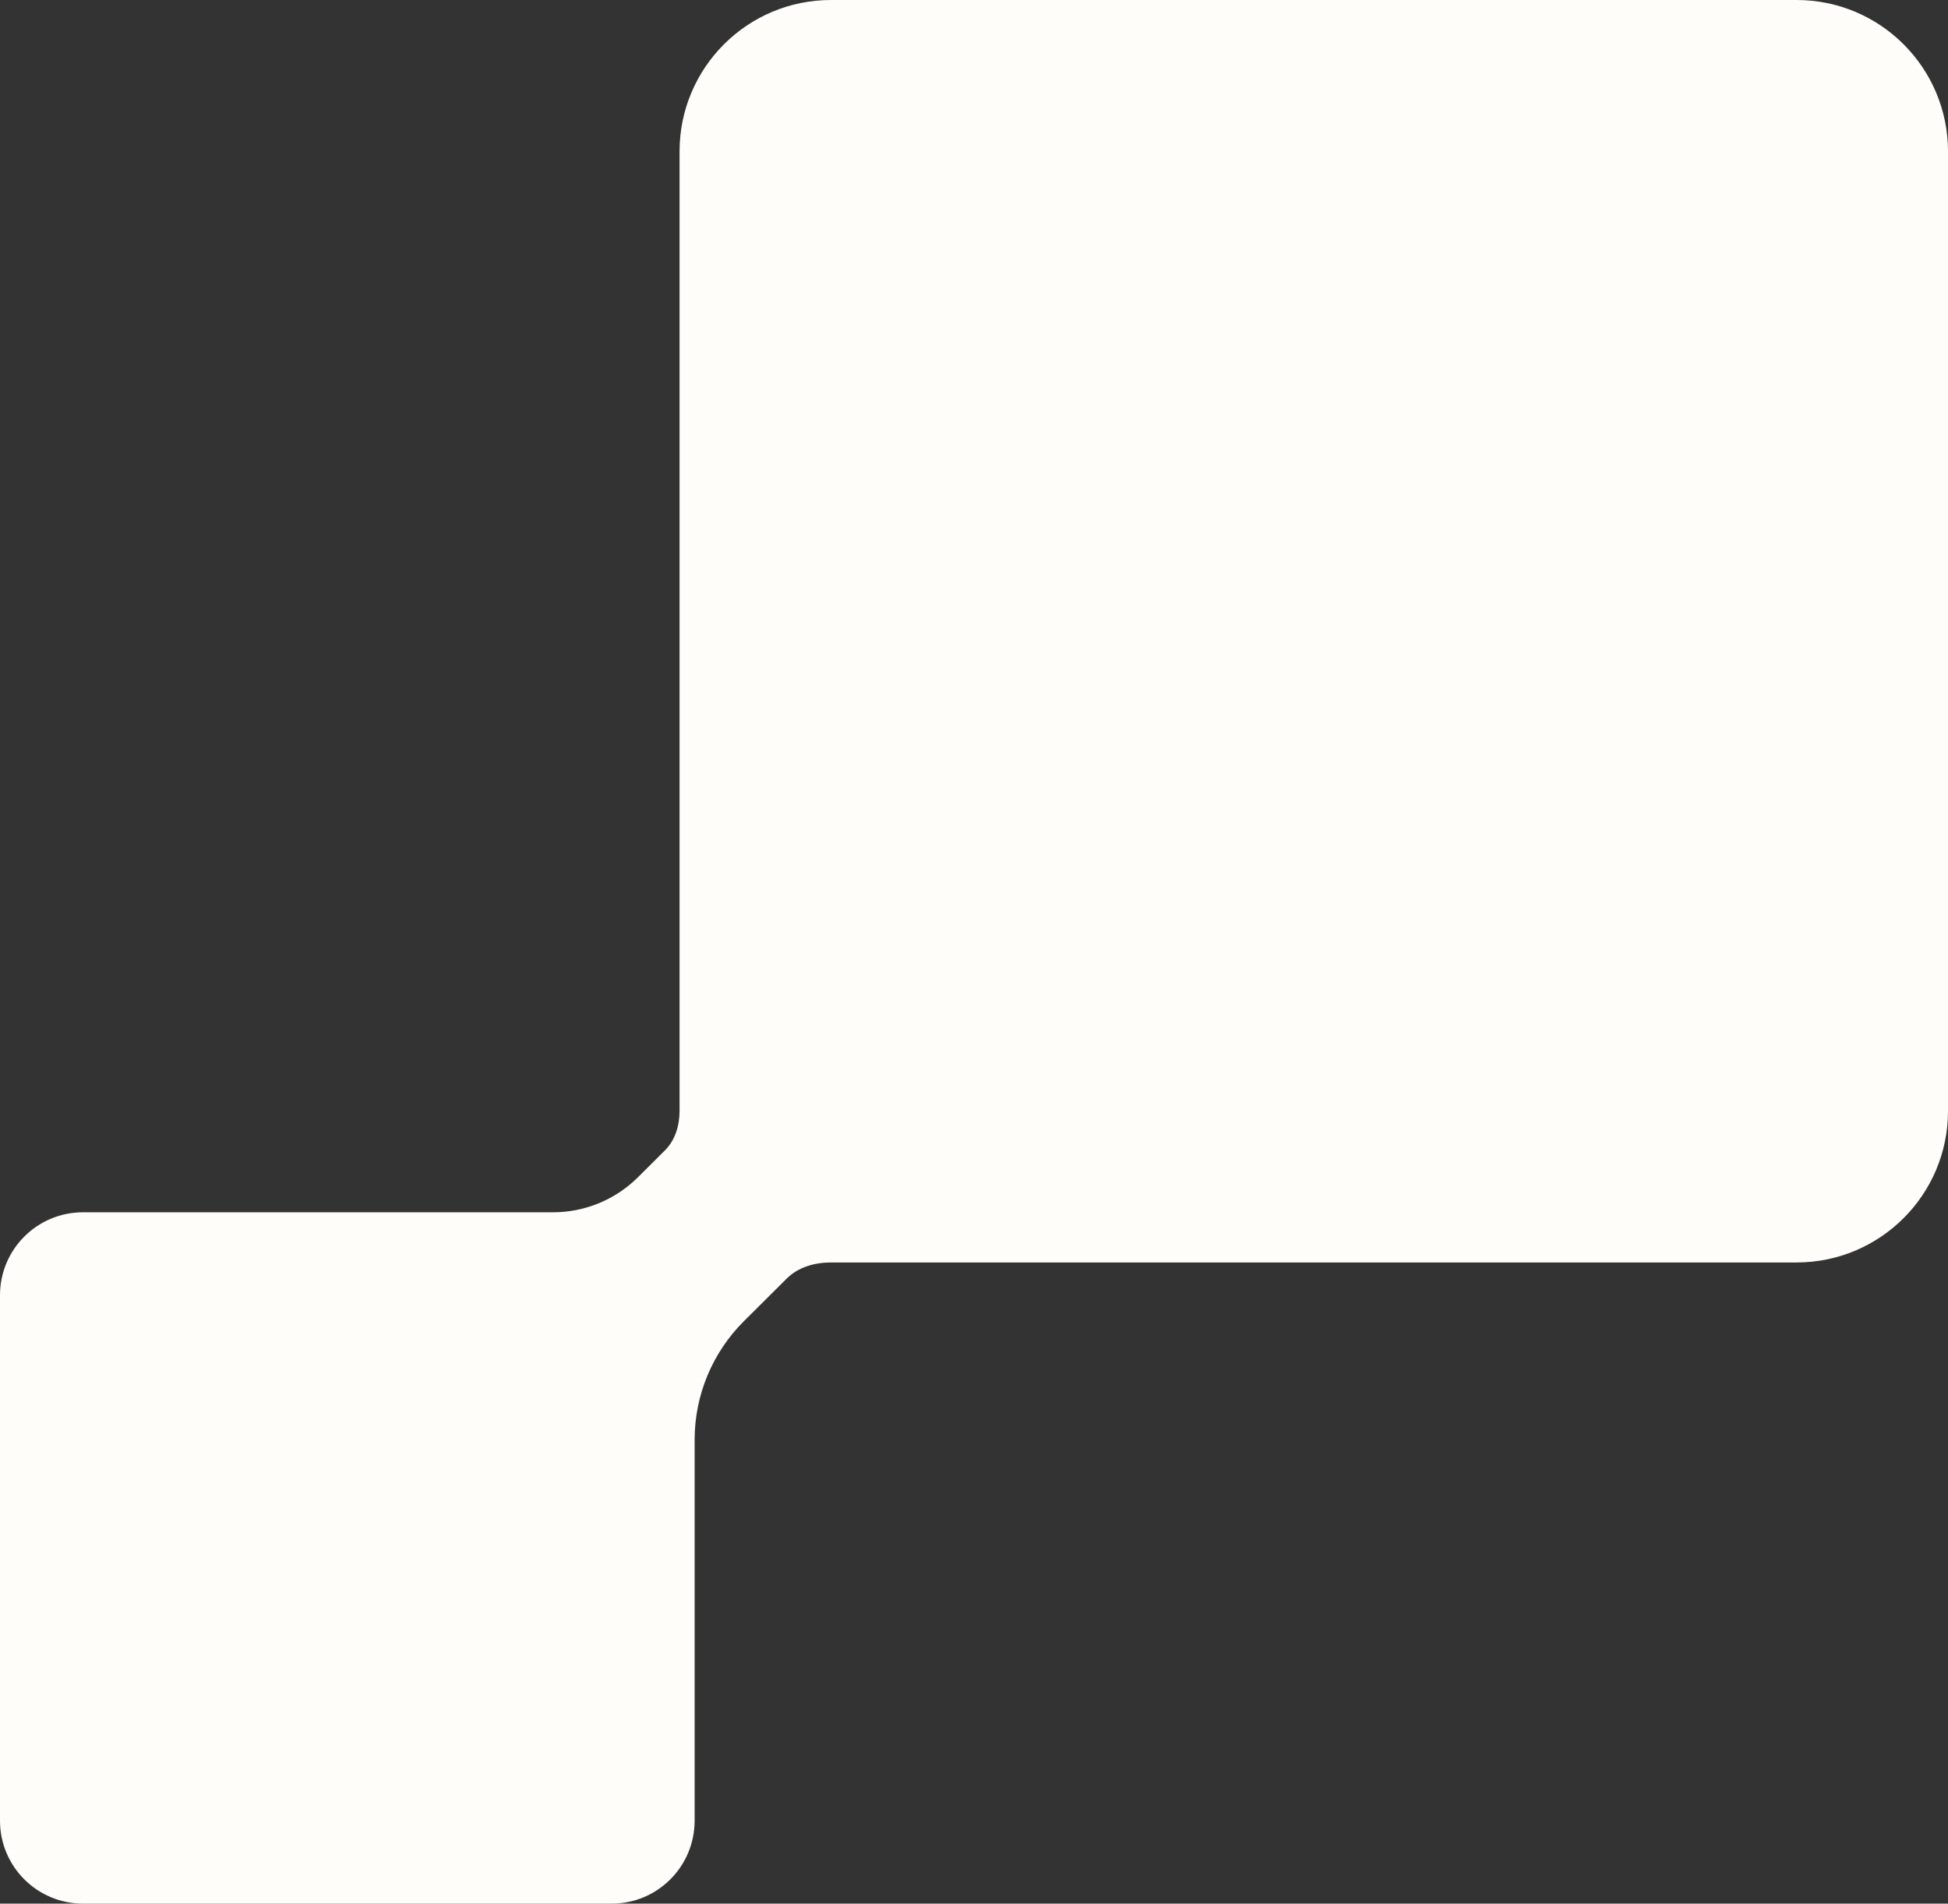 <svg width="174" height="170" viewBox="0 0 174 170" fill="none" xmlns="http://www.w3.org/2000/svg">
<rect x="0" y="0" width="174" height="170" fill="#333333" stroke="none"/>
<path fill-rule="evenodd" clip-rule="evenodd" d="M60.699 13.527C60.699 6.056 66.755 0 74.226 0H160.474C167.945 0 174.001 6.056 174.001 13.527V99.214C174.001 106.685 167.945 112.741 160.474 112.741H74.226V112.741C72.769 112.741 71.302 113.155 70.269 114.182L66.447 117.985C63.63 120.788 62.046 124.599 62.046 128.573V162.592C62.046 166.684 58.73 170 54.639 170H7.408C3.317 170 0 166.684 0 162.592V115.669C0 111.578 3.317 108.261 7.408 108.261H49.401C52.243 108.261 54.97 107.136 56.985 105.131L59.386 102.741C60.31 101.822 60.699 100.517 60.699 99.214V99.214V13.527Z" fill="#FFFDF9"/>
</svg>
